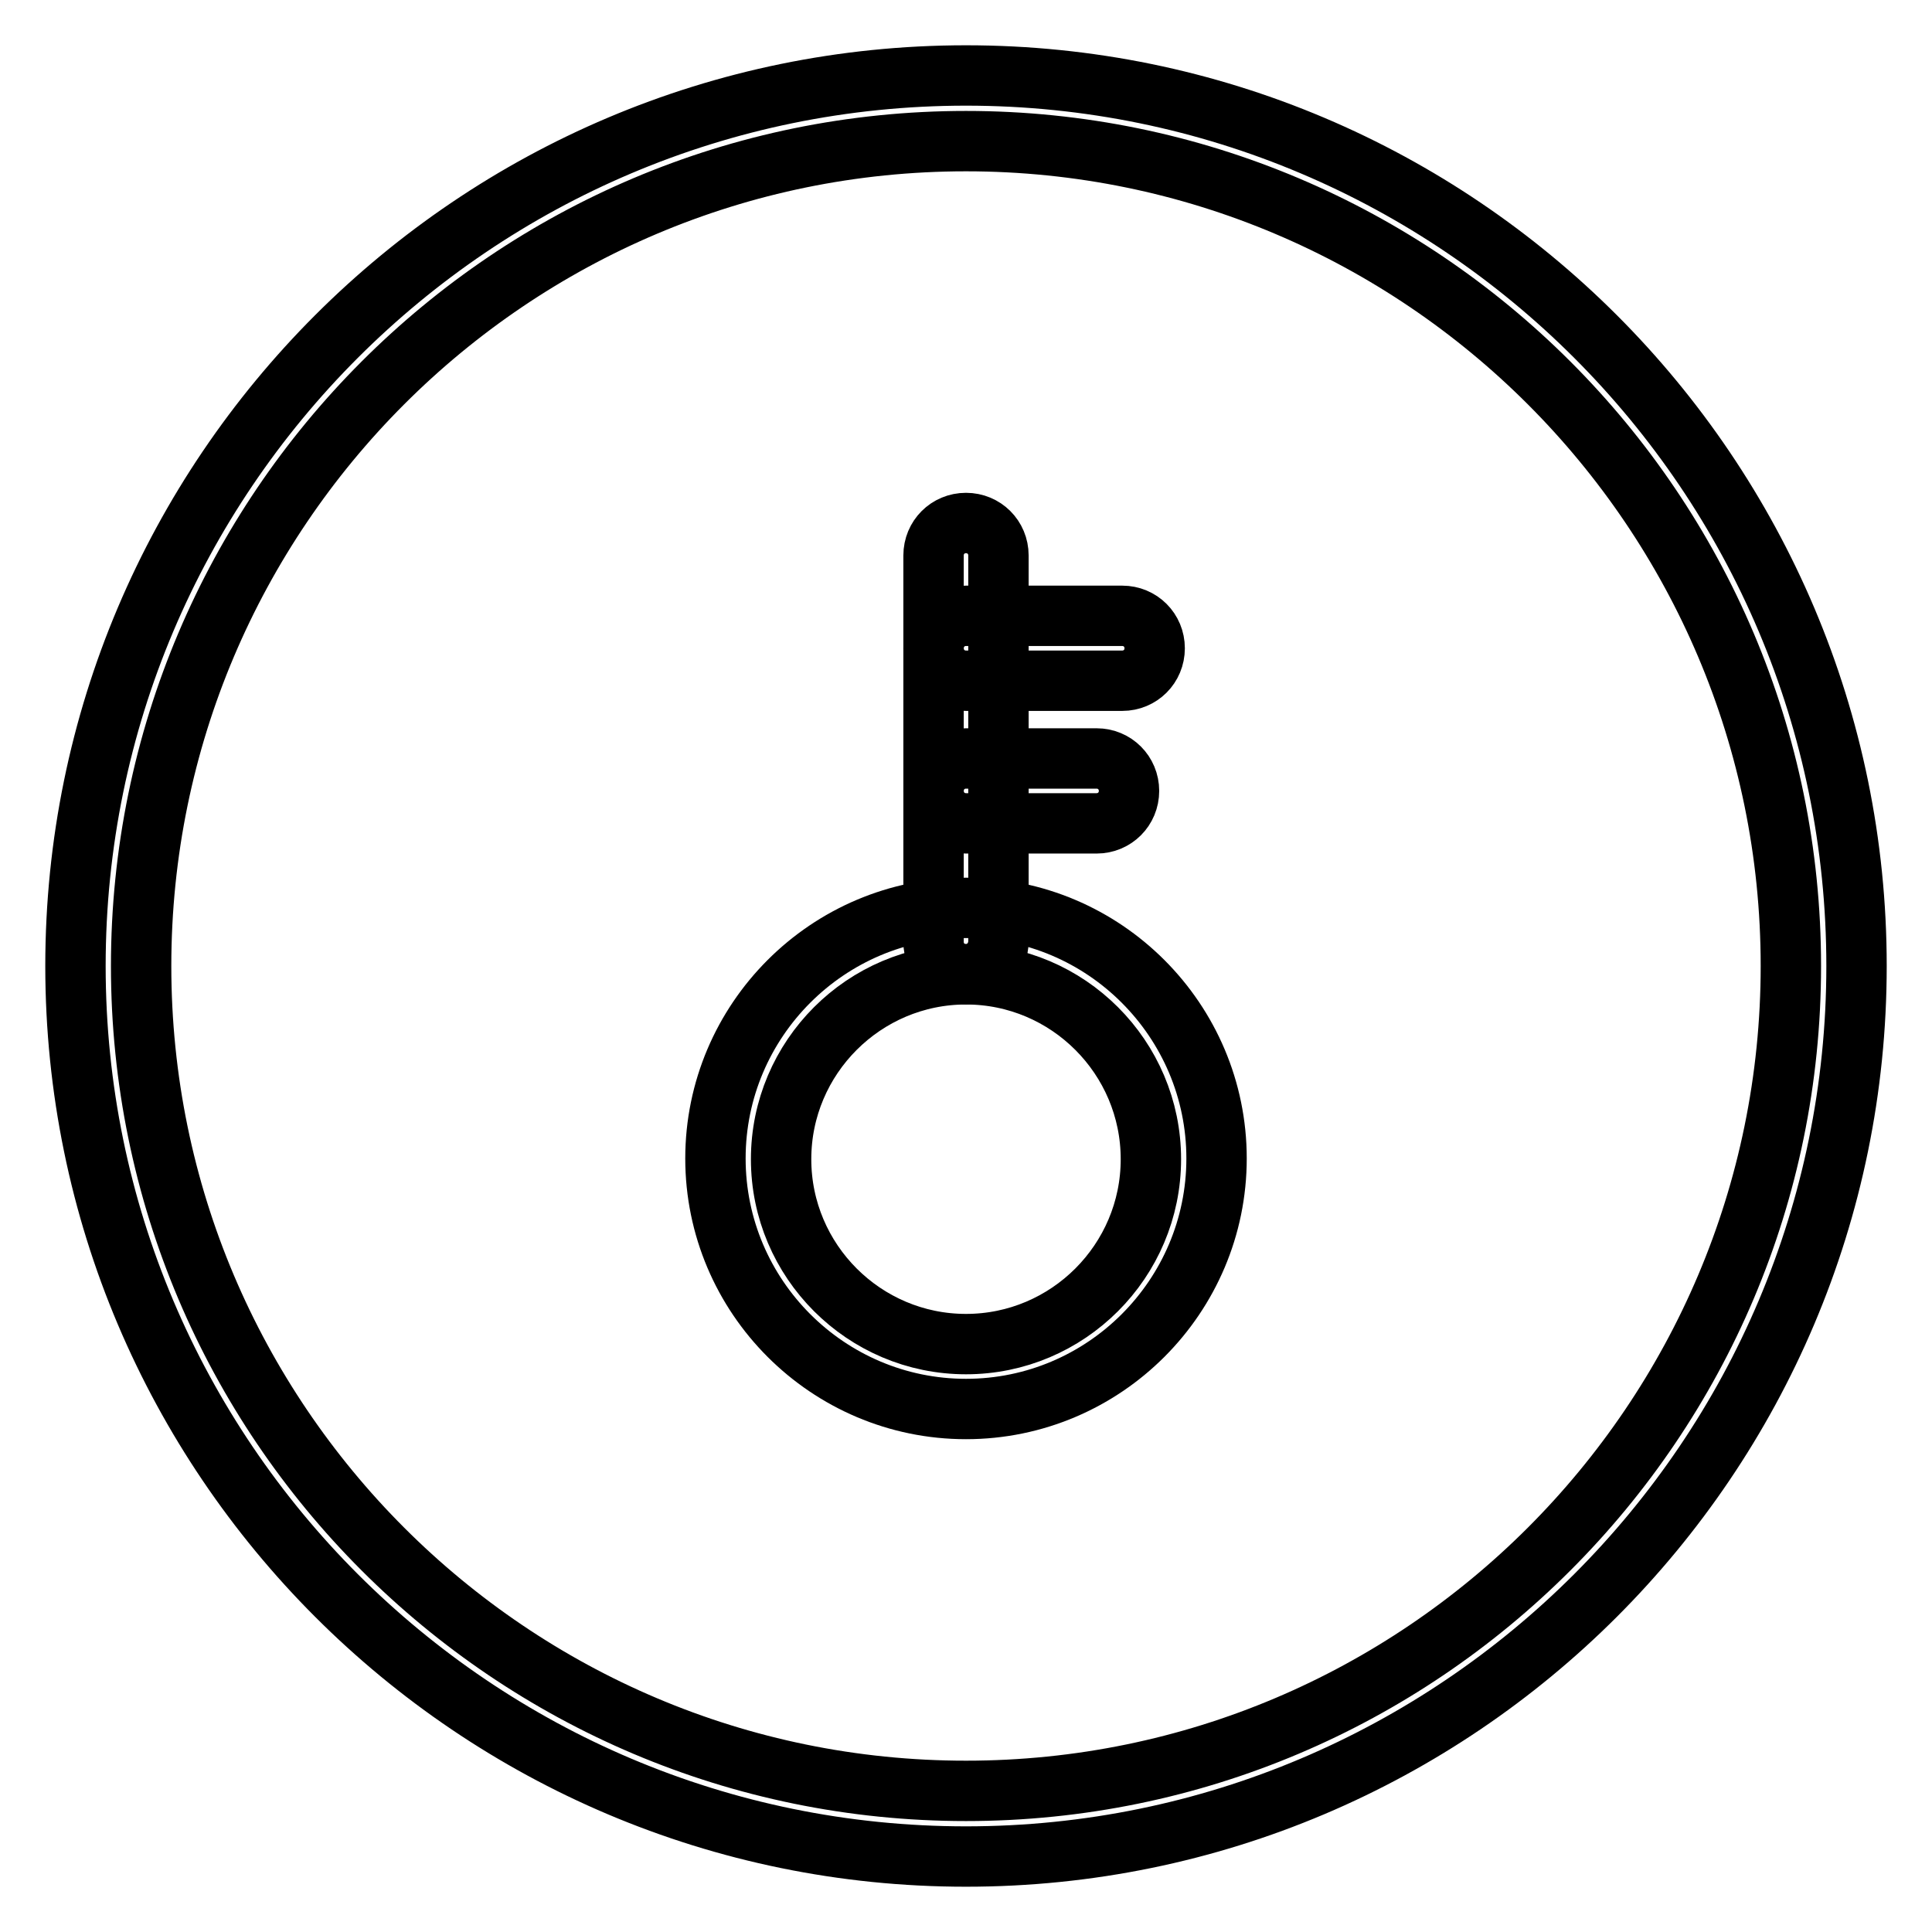 <?xml version="1.0" encoding="utf-8"?>
<!-- Svg Vector Icons : http://www.onlinewebfonts.com/icon -->
<!DOCTYPE svg PUBLIC "-//W3C//DTD SVG 1.1//EN" "http://www.w3.org/Graphics/SVG/1.1/DTD/svg11.dtd">
<svg version="1.1" xmlns="http://www.w3.org/2000/svg" xmlns:xlink="http://www.w3.org/1999/xlink" x="0px" y="0px" viewBox="0 0 256 256" enable-background="new 0 0 256 256" xml:space="preserve">
<g> <path stroke-width="8" fill-opacity="0" stroke="#000000"  d="M128,246c-65.1,0-118-52.9-118-118S62.9,10,128,10c65.1,0,118,52.9,118,118C246,193.1,193.1,246,128,246z  M128,18.7c-60.3,0-109.3,49-109.3,109.3c0,60.3,49,109.3,109.3,109.3c60.3,0,109.3-49,109.3-109.3C237.3,67.7,188.3,18.7,128,18.7 z"/> <path stroke-width="8" fill-opacity="0" stroke="#000000"  d="M128,186.7c-18.3,0-33.2-14.9-33.2-33.2c0-18.3,14.9-33.2,33.2-33.2c18.3,0,33.2,14.9,33.2,33.2 C161.2,171.8,146.3,186.7,128,186.7z M128,129.1c-13.5,0-24.5,11-24.5,24.5s11,24.5,24.5,24.5c13.5,0,24.5-11,24.5-24.5 S141.5,129.1,128,129.1z"/> <path stroke-width="8" fill-opacity="0" stroke="#000000"  d="M128,129.1c-2.4,0-4.3-1.9-4.3-4.3l0,0V73.6c0-2.4,1.9-4.3,4.3-4.3c2.4,0,4.3,1.9,4.3,4.3v51.1 C132.3,127.1,130.4,129.1,128,129.1C128,129.1,128,129.1,128,129.1z"/> <path stroke-width="8" fill-opacity="0" stroke="#000000"  d="M148.7,90.2H128c-2.4,0-4.3-1.9-4.3-4.3c0-2.4,1.9-4.3,4.3-4.3h20.7c2.4,0,4.3,1.9,4.3,4.3 C153,88.3,151.1,90.2,148.7,90.2z M145.3,109.1H128c-2.4,0-4.3-1.9-4.3-4.3s1.9-4.3,4.3-4.3h17.3c2.4,0,4.3,1.9,4.3,4.3 S147.7,109.1,145.3,109.1z"/></g>
</svg>